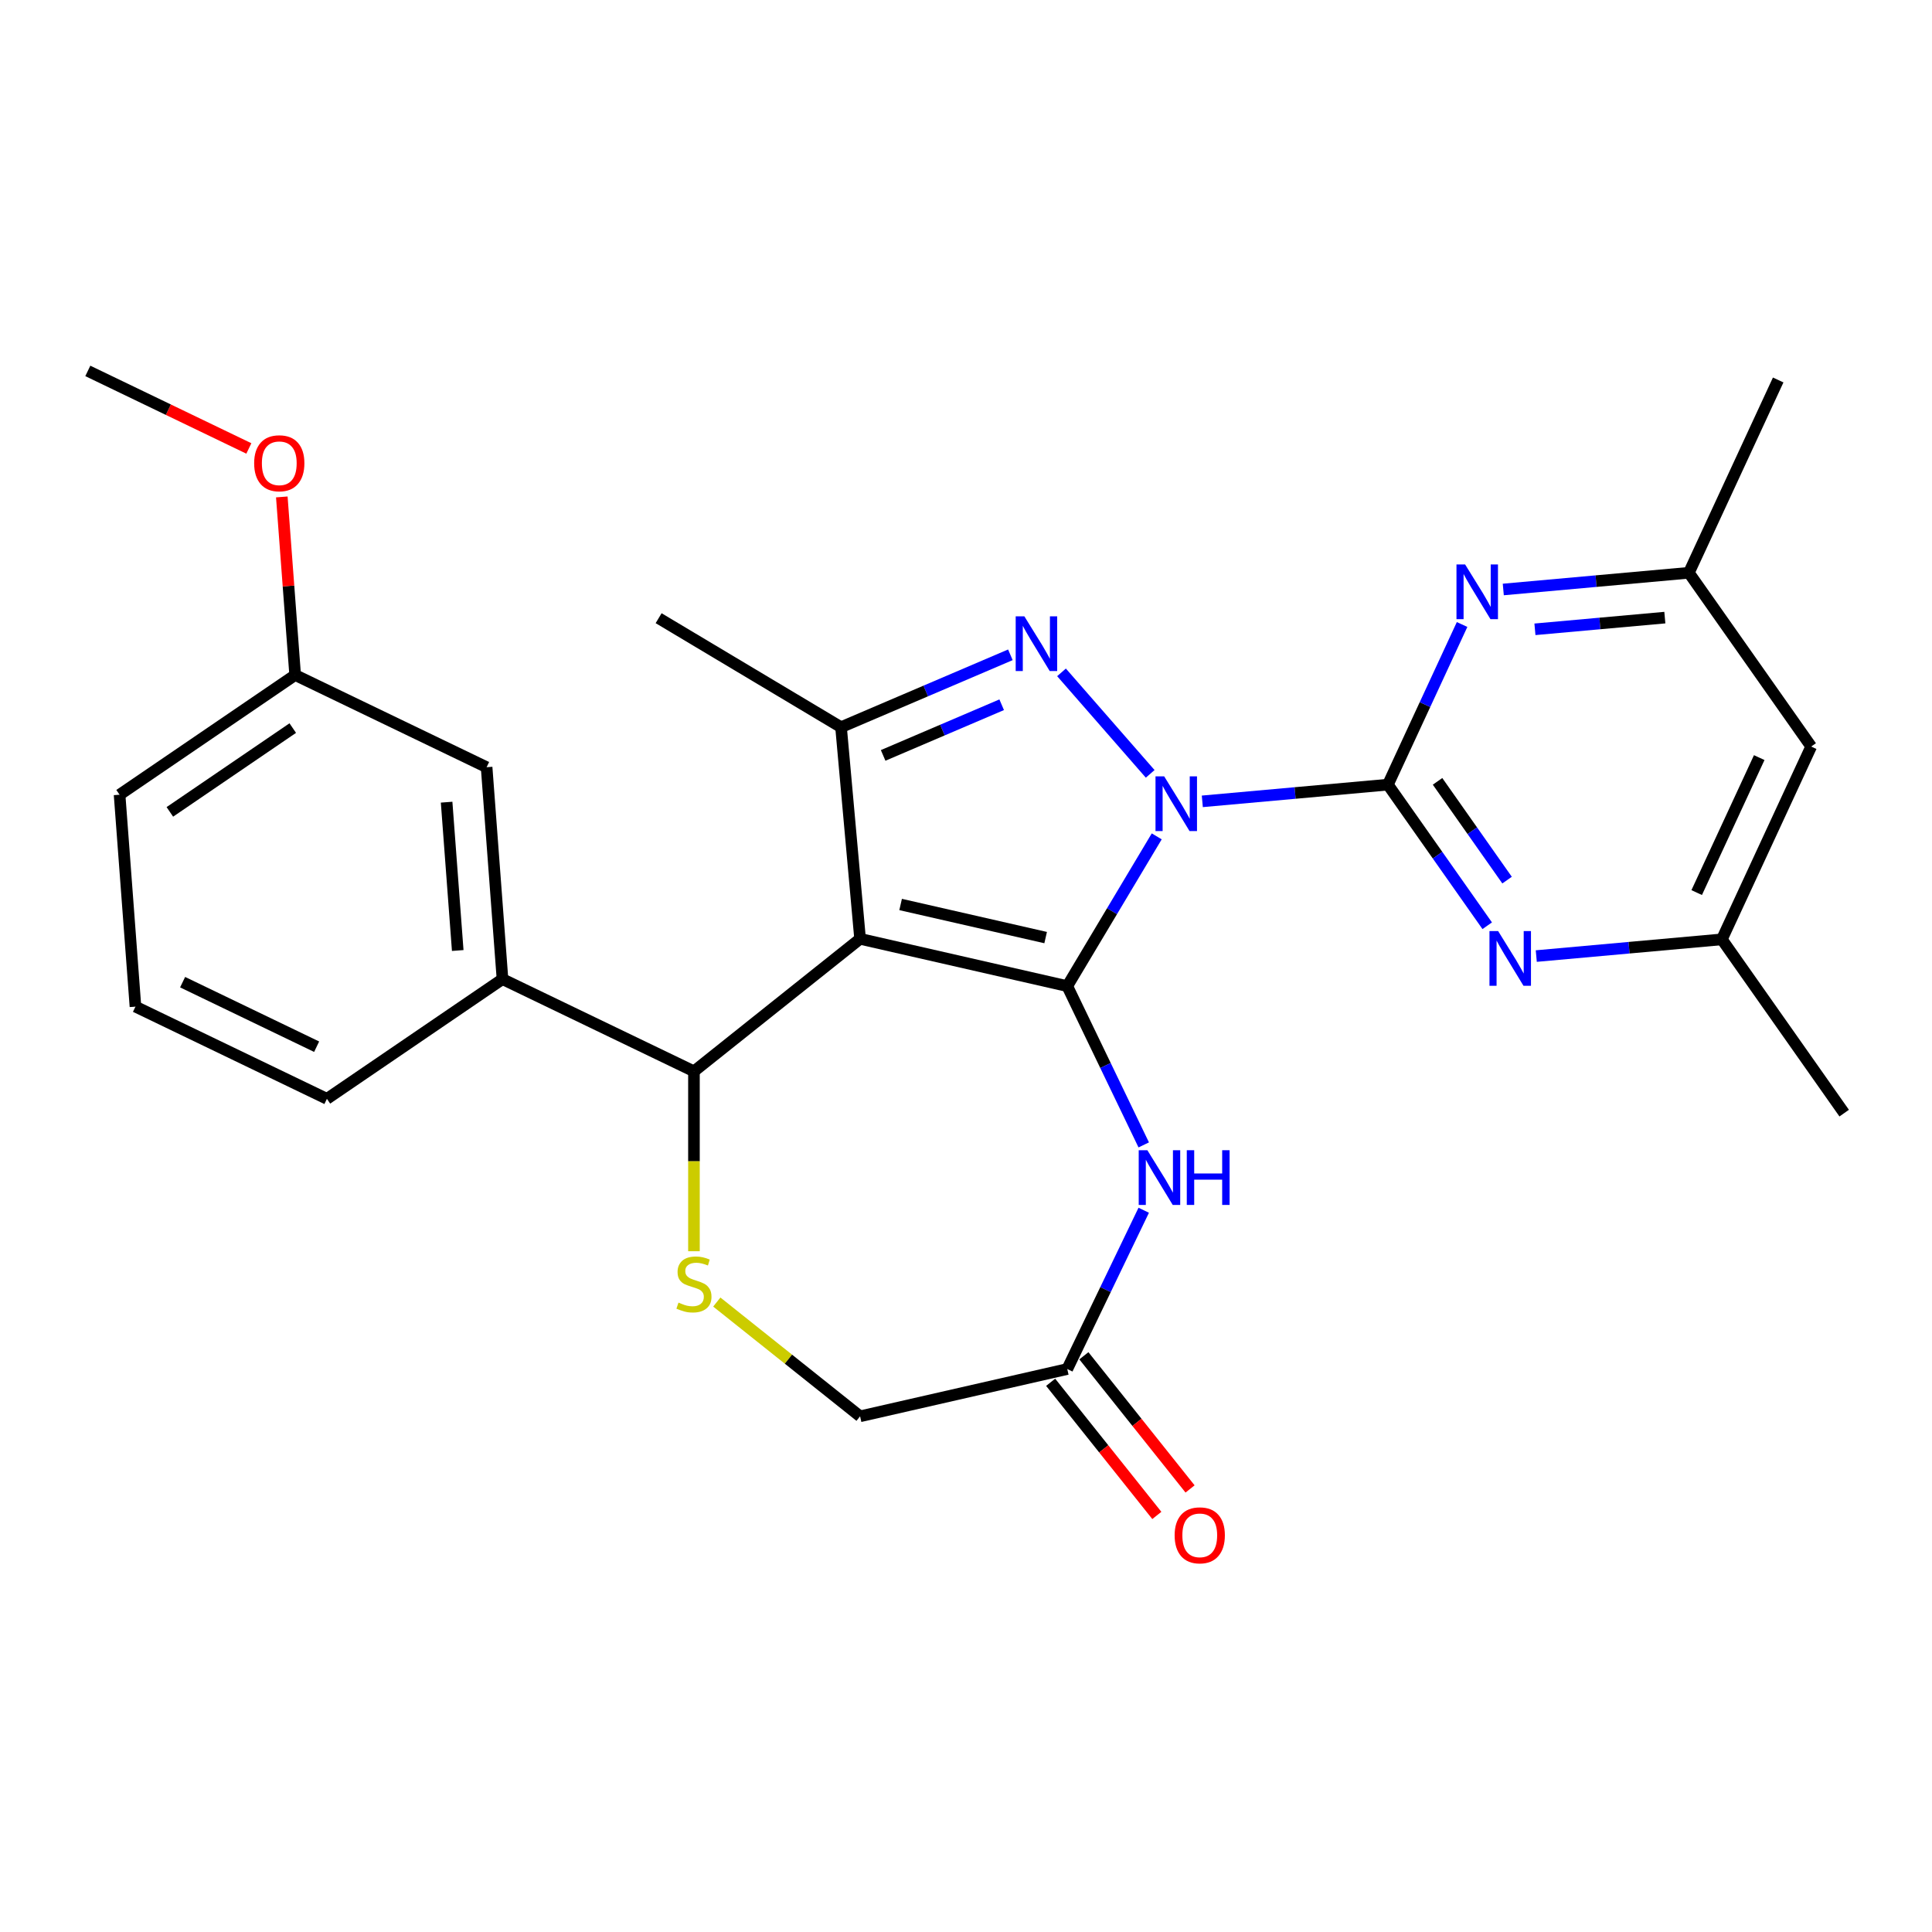 <?xml version='1.0' encoding='iso-8859-1'?>
<svg version='1.1' baseProfile='full'
              xmlns='http://www.w3.org/2000/svg'
                      xmlns:rdkit='http://www.rdkit.org/xml'
                      xmlns:xlink='http://www.w3.org/1999/xlink'
                  xml:space='preserve'
width='1000px' height='1000px' viewBox='0 0 1000 1000'>
<!-- END OF HEADER -->
<rect style='opacity:1.0;fill:#FFFFFF;stroke:none' width='1000' height='1000' x='0' y='0'> </rect>
<path class='bond-0' d='M 598.723,432.901 L 575.568,471.656' style='fill:none;fill-rule:evenodd;stroke:#0000FF;stroke-width:6px;stroke-linecap:butt;stroke-linejoin:miter;stroke-opacity:1' />
<path class='bond-0' d='M 575.568,471.656 L 552.413,510.412' style='fill:none;fill-rule:evenodd;stroke:#000000;stroke-width:6px;stroke-linecap:butt;stroke-linejoin:miter;stroke-opacity:1' />
<path class='bond-2' d='M 595.337,400.551 L 549.437,348.014' style='fill:none;fill-rule:evenodd;stroke:#0000FF;stroke-width:6px;stroke-linecap:butt;stroke-linejoin:miter;stroke-opacity:1' />
<path class='bond-3' d='M 622.316,414.777 L 670.345,410.454' style='fill:none;fill-rule:evenodd;stroke:#0000FF;stroke-width:6px;stroke-linecap:butt;stroke-linejoin:miter;stroke-opacity:1' />
<path class='bond-3' d='M 670.345,410.454 L 718.374,406.132' style='fill:none;fill-rule:evenodd;stroke:#000000;stroke-width:6px;stroke-linecap:butt;stroke-linejoin:miter;stroke-opacity:1' />
<path class='bond-1' d='M 552.413,510.412 L 445.18,485.937' style='fill:none;fill-rule:evenodd;stroke:#000000;stroke-width:6px;stroke-linecap:butt;stroke-linejoin:miter;stroke-opacity:1' />
<path class='bond-1' d='M 541.223,485.294 L 466.16,468.162' style='fill:none;fill-rule:evenodd;stroke:#000000;stroke-width:6px;stroke-linecap:butt;stroke-linejoin:miter;stroke-opacity:1' />
<path class='bond-5' d='M 552.413,510.412 L 572.203,551.506' style='fill:none;fill-rule:evenodd;stroke:#000000;stroke-width:6px;stroke-linecap:butt;stroke-linejoin:miter;stroke-opacity:1' />
<path class='bond-5' d='M 572.203,551.506 L 591.992,592.6' style='fill:none;fill-rule:evenodd;stroke:#0000FF;stroke-width:6px;stroke-linecap:butt;stroke-linejoin:miter;stroke-opacity:1' />
<path class='bond-6' d='M 445.18,485.937 L 359.187,554.515' style='fill:none;fill-rule:evenodd;stroke:#000000;stroke-width:6px;stroke-linecap:butt;stroke-linejoin:miter;stroke-opacity:1' />
<path class='bond-27' d='M 445.18,485.937 L 435.321,376.39' style='fill:none;fill-rule:evenodd;stroke:#000000;stroke-width:6px;stroke-linecap:butt;stroke-linejoin:miter;stroke-opacity:1' />
<path class='bond-4' d='M 522.97,338.927 L 479.145,357.658' style='fill:none;fill-rule:evenodd;stroke:#0000FF;stroke-width:6px;stroke-linecap:butt;stroke-linejoin:miter;stroke-opacity:1' />
<path class='bond-4' d='M 479.145,357.658 L 435.321,376.39' style='fill:none;fill-rule:evenodd;stroke:#000000;stroke-width:6px;stroke-linecap:butt;stroke-linejoin:miter;stroke-opacity:1' />
<path class='bond-4' d='M 518.468,364.774 L 487.791,377.886' style='fill:none;fill-rule:evenodd;stroke:#0000FF;stroke-width:6px;stroke-linecap:butt;stroke-linejoin:miter;stroke-opacity:1' />
<path class='bond-4' d='M 487.791,377.886 L 457.114,390.998' style='fill:none;fill-rule:evenodd;stroke:#000000;stroke-width:6px;stroke-linecap:butt;stroke-linejoin:miter;stroke-opacity:1' />
<path class='bond-7' d='M 718.374,406.132 L 744.078,442.647' style='fill:none;fill-rule:evenodd;stroke:#000000;stroke-width:6px;stroke-linecap:butt;stroke-linejoin:miter;stroke-opacity:1' />
<path class='bond-7' d='M 744.078,442.647 L 769.783,479.163' style='fill:none;fill-rule:evenodd;stroke:#0000FF;stroke-width:6px;stroke-linecap:butt;stroke-linejoin:miter;stroke-opacity:1' />
<path class='bond-7' d='M 744.073,404.424 L 762.066,429.985' style='fill:none;fill-rule:evenodd;stroke:#000000;stroke-width:6px;stroke-linecap:butt;stroke-linejoin:miter;stroke-opacity:1' />
<path class='bond-7' d='M 762.066,429.985 L 780.06,455.546' style='fill:none;fill-rule:evenodd;stroke:#0000FF;stroke-width:6px;stroke-linecap:butt;stroke-linejoin:miter;stroke-opacity:1' />
<path class='bond-8' d='M 718.374,406.132 L 737.574,364.686' style='fill:none;fill-rule:evenodd;stroke:#000000;stroke-width:6px;stroke-linecap:butt;stroke-linejoin:miter;stroke-opacity:1' />
<path class='bond-8' d='M 737.574,364.686 L 756.775,323.241' style='fill:none;fill-rule:evenodd;stroke:#0000FF;stroke-width:6px;stroke-linecap:butt;stroke-linejoin:miter;stroke-opacity:1' />
<path class='bond-19' d='M 435.321,376.39 L 340.9,319.976' style='fill:none;fill-rule:evenodd;stroke:#000000;stroke-width:6px;stroke-linecap:butt;stroke-linejoin:miter;stroke-opacity:1' />
<path class='bond-10' d='M 591.992,626.419 L 572.203,667.513' style='fill:none;fill-rule:evenodd;stroke:#0000FF;stroke-width:6px;stroke-linecap:butt;stroke-linejoin:miter;stroke-opacity:1' />
<path class='bond-10' d='M 572.203,667.513 L 552.413,708.607' style='fill:none;fill-rule:evenodd;stroke:#000000;stroke-width:6px;stroke-linecap:butt;stroke-linejoin:miter;stroke-opacity:1' />
<path class='bond-9' d='M 359.187,554.515 L 359.187,601.075' style='fill:none;fill-rule:evenodd;stroke:#000000;stroke-width:6px;stroke-linecap:butt;stroke-linejoin:miter;stroke-opacity:1' />
<path class='bond-9' d='M 359.187,601.075 L 359.187,647.635' style='fill:none;fill-rule:evenodd;stroke:#CCCC00;stroke-width:6px;stroke-linecap:butt;stroke-linejoin:miter;stroke-opacity:1' />
<path class='bond-11' d='M 359.187,554.515 L 260.089,506.792' style='fill:none;fill-rule:evenodd;stroke:#000000;stroke-width:6px;stroke-linecap:butt;stroke-linejoin:miter;stroke-opacity:1' />
<path class='bond-13' d='M 795.176,494.859 L 843.205,490.536' style='fill:none;fill-rule:evenodd;stroke:#0000FF;stroke-width:6px;stroke-linecap:butt;stroke-linejoin:miter;stroke-opacity:1' />
<path class='bond-13' d='M 843.205,490.536 L 891.233,486.213' style='fill:none;fill-rule:evenodd;stroke:#000000;stroke-width:6px;stroke-linecap:butt;stroke-linejoin:miter;stroke-opacity:1' />
<path class='bond-12' d='M 778.099,305.117 L 826.127,300.794' style='fill:none;fill-rule:evenodd;stroke:#0000FF;stroke-width:6px;stroke-linecap:butt;stroke-linejoin:miter;stroke-opacity:1' />
<path class='bond-12' d='M 826.127,300.794 L 874.156,296.472' style='fill:none;fill-rule:evenodd;stroke:#000000;stroke-width:6px;stroke-linecap:butt;stroke-linejoin:miter;stroke-opacity:1' />
<path class='bond-12' d='M 794.479,325.73 L 828.099,322.704' style='fill:none;fill-rule:evenodd;stroke:#0000FF;stroke-width:6px;stroke-linecap:butt;stroke-linejoin:miter;stroke-opacity:1' />
<path class='bond-12' d='M 828.099,322.704 L 861.72,319.678' style='fill:none;fill-rule:evenodd;stroke:#000000;stroke-width:6px;stroke-linecap:butt;stroke-linejoin:miter;stroke-opacity:1' />
<path class='bond-29' d='M 371.016,673.939 L 408.098,703.51' style='fill:none;fill-rule:evenodd;stroke:#CCCC00;stroke-width:6px;stroke-linecap:butt;stroke-linejoin:miter;stroke-opacity:1' />
<path class='bond-29' d='M 408.098,703.51 L 445.18,733.082' style='fill:none;fill-rule:evenodd;stroke:#000000;stroke-width:6px;stroke-linecap:butt;stroke-linejoin:miter;stroke-opacity:1' />
<path class='bond-14' d='M 552.413,708.607 L 445.18,733.082' style='fill:none;fill-rule:evenodd;stroke:#000000;stroke-width:6px;stroke-linecap:butt;stroke-linejoin:miter;stroke-opacity:1' />
<path class='bond-17' d='M 543.813,715.465 L 571.296,749.927' style='fill:none;fill-rule:evenodd;stroke:#000000;stroke-width:6px;stroke-linecap:butt;stroke-linejoin:miter;stroke-opacity:1' />
<path class='bond-17' d='M 571.296,749.927 L 598.778,784.389' style='fill:none;fill-rule:evenodd;stroke:#FF0000;stroke-width:6px;stroke-linecap:butt;stroke-linejoin:miter;stroke-opacity:1' />
<path class='bond-17' d='M 561.012,701.75 L 588.495,736.211' style='fill:none;fill-rule:evenodd;stroke:#000000;stroke-width:6px;stroke-linecap:butt;stroke-linejoin:miter;stroke-opacity:1' />
<path class='bond-17' d='M 588.495,736.211 L 615.977,770.673' style='fill:none;fill-rule:evenodd;stroke:#FF0000;stroke-width:6px;stroke-linecap:butt;stroke-linejoin:miter;stroke-opacity:1' />
<path class='bond-16' d='M 260.089,506.792 L 251.869,397.109' style='fill:none;fill-rule:evenodd;stroke:#000000;stroke-width:6px;stroke-linecap:butt;stroke-linejoin:miter;stroke-opacity:1' />
<path class='bond-16' d='M 236.92,491.983 L 231.166,415.205' style='fill:none;fill-rule:evenodd;stroke:#000000;stroke-width:6px;stroke-linecap:butt;stroke-linejoin:miter;stroke-opacity:1' />
<path class='bond-20' d='M 260.089,506.792 L 169.211,568.751' style='fill:none;fill-rule:evenodd;stroke:#000000;stroke-width:6px;stroke-linecap:butt;stroke-linejoin:miter;stroke-opacity:1' />
<path class='bond-15' d='M 874.156,296.472 L 937.468,386.413' style='fill:none;fill-rule:evenodd;stroke:#000000;stroke-width:6px;stroke-linecap:butt;stroke-linejoin:miter;stroke-opacity:1' />
<path class='bond-23' d='M 874.156,296.472 L 920.391,196.671' style='fill:none;fill-rule:evenodd;stroke:#000000;stroke-width:6px;stroke-linecap:butt;stroke-linejoin:miter;stroke-opacity:1' />
<path class='bond-24' d='M 891.233,486.213 L 954.545,576.154' style='fill:none;fill-rule:evenodd;stroke:#000000;stroke-width:6px;stroke-linecap:butt;stroke-linejoin:miter;stroke-opacity:1' />
<path class='bond-28' d='M 891.233,486.213 L 937.468,386.413' style='fill:none;fill-rule:evenodd;stroke:#000000;stroke-width:6px;stroke-linecap:butt;stroke-linejoin:miter;stroke-opacity:1' />
<path class='bond-28' d='M 878.208,461.996 L 910.573,392.136' style='fill:none;fill-rule:evenodd;stroke:#000000;stroke-width:6px;stroke-linecap:butt;stroke-linejoin:miter;stroke-opacity:1' />
<path class='bond-18' d='M 251.869,397.109 L 152.772,349.386' style='fill:none;fill-rule:evenodd;stroke:#000000;stroke-width:6px;stroke-linecap:butt;stroke-linejoin:miter;stroke-opacity:1' />
<path class='bond-21' d='M 152.772,349.386 L 149.318,303.3' style='fill:none;fill-rule:evenodd;stroke:#000000;stroke-width:6px;stroke-linecap:butt;stroke-linejoin:miter;stroke-opacity:1' />
<path class='bond-21' d='M 149.318,303.3 L 145.864,257.213' style='fill:none;fill-rule:evenodd;stroke:#FF0000;stroke-width:6px;stroke-linecap:butt;stroke-linejoin:miter;stroke-opacity:1' />
<path class='bond-30' d='M 152.772,349.386 L 61.894,411.346' style='fill:none;fill-rule:evenodd;stroke:#000000;stroke-width:6px;stroke-linecap:butt;stroke-linejoin:miter;stroke-opacity:1' />
<path class='bond-30' d='M 151.532,376.856 L 87.917,420.228' style='fill:none;fill-rule:evenodd;stroke:#000000;stroke-width:6px;stroke-linecap:butt;stroke-linejoin:miter;stroke-opacity:1' />
<path class='bond-22' d='M 169.211,568.751 L 70.113,521.028' style='fill:none;fill-rule:evenodd;stroke:#000000;stroke-width:6px;stroke-linecap:butt;stroke-linejoin:miter;stroke-opacity:1' />
<path class='bond-22' d='M 163.891,541.773 L 94.522,508.367' style='fill:none;fill-rule:evenodd;stroke:#000000;stroke-width:6px;stroke-linecap:butt;stroke-linejoin:miter;stroke-opacity:1' />
<path class='bond-26' d='M 128.802,232.119 L 87.129,212.05' style='fill:none;fill-rule:evenodd;stroke:#FF0000;stroke-width:6px;stroke-linecap:butt;stroke-linejoin:miter;stroke-opacity:1' />
<path class='bond-26' d='M 87.129,212.05 L 45.455,191.981' style='fill:none;fill-rule:evenodd;stroke:#000000;stroke-width:6px;stroke-linecap:butt;stroke-linejoin:miter;stroke-opacity:1' />
<path class='bond-25' d='M 70.113,521.028 L 61.894,411.346' style='fill:none;fill-rule:evenodd;stroke:#000000;stroke-width:6px;stroke-linecap:butt;stroke-linejoin:miter;stroke-opacity:1' />
<path  class='atom-0' d='M 602.567 401.831
L 611.847 416.831
Q 612.767 418.311, 614.247 420.991
Q 615.727 423.671, 615.807 423.831
L 615.807 401.831
L 619.567 401.831
L 619.567 430.151
L 615.687 430.151
L 605.727 413.751
Q 604.567 411.831, 603.327 409.631
Q 602.127 407.431, 601.767 406.751
L 601.767 430.151
L 598.087 430.151
L 598.087 401.831
L 602.567 401.831
' fill='#0000FF'/>
<path  class='atom-3' d='M 530.2 319.001
L 539.48 334.001
Q 540.4 335.481, 541.88 338.161
Q 543.36 340.841, 543.44 341.001
L 543.44 319.001
L 547.2 319.001
L 547.2 347.321
L 543.32 347.321
L 533.36 330.921
Q 532.2 329.001, 530.96 326.801
Q 529.76 324.601, 529.4 323.921
L 529.4 347.321
L 525.72 347.321
L 525.72 319.001
L 530.2 319.001
' fill='#0000FF'/>
<path  class='atom-6' d='M 593.876 595.35
L 603.156 610.35
Q 604.076 611.83, 605.556 614.51
Q 607.036 617.19, 607.116 617.35
L 607.116 595.35
L 610.876 595.35
L 610.876 623.67
L 606.996 623.67
L 597.036 607.27
Q 595.876 605.35, 594.636 603.15
Q 593.436 600.95, 593.076 600.27
L 593.076 623.67
L 589.396 623.67
L 589.396 595.35
L 593.876 595.35
' fill='#0000FF'/>
<path  class='atom-6' d='M 614.276 595.35
L 618.116 595.35
L 618.116 607.39
L 632.596 607.39
L 632.596 595.35
L 636.436 595.35
L 636.436 623.67
L 632.596 623.67
L 632.596 610.59
L 618.116 610.59
L 618.116 623.67
L 614.276 623.67
L 614.276 595.35
' fill='#0000FF'/>
<path  class='atom-8' d='M 775.426 481.913
L 784.706 496.913
Q 785.626 498.393, 787.106 501.073
Q 788.586 503.753, 788.666 503.913
L 788.666 481.913
L 792.426 481.913
L 792.426 510.233
L 788.546 510.233
L 778.586 493.833
Q 777.426 491.913, 776.186 489.713
Q 774.986 487.513, 774.626 486.833
L 774.626 510.233
L 770.946 510.233
L 770.946 481.913
L 775.426 481.913
' fill='#0000FF'/>
<path  class='atom-9' d='M 758.349 292.171
L 767.629 307.171
Q 768.549 308.651, 770.029 311.331
Q 771.509 314.011, 771.589 314.171
L 771.589 292.171
L 775.349 292.171
L 775.349 320.491
L 771.469 320.491
L 761.509 304.091
Q 760.349 302.171, 759.109 299.971
Q 757.909 297.771, 757.549 297.091
L 757.549 320.491
L 753.869 320.491
L 753.869 292.171
L 758.349 292.171
' fill='#0000FF'/>
<path  class='atom-10' d='M 351.187 674.225
Q 351.507 674.345, 352.827 674.905
Q 354.147 675.465, 355.587 675.825
Q 357.067 676.145, 358.507 676.145
Q 361.187 676.145, 362.747 674.865
Q 364.307 673.545, 364.307 671.265
Q 364.307 669.705, 363.507 668.745
Q 362.747 667.785, 361.547 667.265
Q 360.347 666.745, 358.347 666.145
Q 355.827 665.385, 354.307 664.665
Q 352.827 663.945, 351.747 662.425
Q 350.707 660.905, 350.707 658.345
Q 350.707 654.785, 353.107 652.585
Q 355.547 650.385, 360.347 650.385
Q 363.627 650.385, 367.347 651.945
L 366.427 655.025
Q 363.027 653.625, 360.467 653.625
Q 357.707 653.625, 356.187 654.785
Q 354.667 655.905, 354.707 657.865
Q 354.707 659.385, 355.467 660.305
Q 356.267 661.225, 357.387 661.745
Q 358.547 662.265, 360.467 662.865
Q 363.027 663.665, 364.547 664.465
Q 366.067 665.265, 367.147 666.905
Q 368.267 668.505, 368.267 671.265
Q 368.267 675.185, 365.627 677.305
Q 363.027 679.385, 358.667 679.385
Q 356.147 679.385, 354.227 678.825
Q 352.347 678.305, 350.107 677.385
L 351.187 674.225
' fill='#CCCC00'/>
<path  class='atom-18' d='M 607.99 794.681
Q 607.99 787.881, 611.35 784.081
Q 614.71 780.281, 620.99 780.281
Q 627.27 780.281, 630.63 784.081
Q 633.99 787.881, 633.99 794.681
Q 633.99 801.561, 630.59 805.481
Q 627.19 809.361, 620.99 809.361
Q 614.75 809.361, 611.35 805.481
Q 607.99 801.601, 607.99 794.681
M 620.99 806.161
Q 625.31 806.161, 627.63 803.281
Q 629.99 800.361, 629.99 794.681
Q 629.99 789.121, 627.63 786.321
Q 625.31 783.481, 620.99 783.481
Q 616.67 783.481, 614.31 786.281
Q 611.99 789.081, 611.99 794.681
Q 611.99 800.401, 614.31 803.281
Q 616.67 806.161, 620.99 806.161
' fill='#FF0000'/>
<path  class='atom-22' d='M 131.552 239.784
Q 131.552 232.984, 134.912 229.184
Q 138.272 225.384, 144.552 225.384
Q 150.832 225.384, 154.192 229.184
Q 157.552 232.984, 157.552 239.784
Q 157.552 246.664, 154.152 250.584
Q 150.752 254.464, 144.552 254.464
Q 138.312 254.464, 134.912 250.584
Q 131.552 246.704, 131.552 239.784
M 144.552 251.264
Q 148.872 251.264, 151.192 248.384
Q 153.552 245.464, 153.552 239.784
Q 153.552 234.224, 151.192 231.424
Q 148.872 228.584, 144.552 228.584
Q 140.232 228.584, 137.872 231.384
Q 135.552 234.184, 135.552 239.784
Q 135.552 245.504, 137.872 248.384
Q 140.232 251.264, 144.552 251.264
' fill='#FF0000'/>
</svg>

